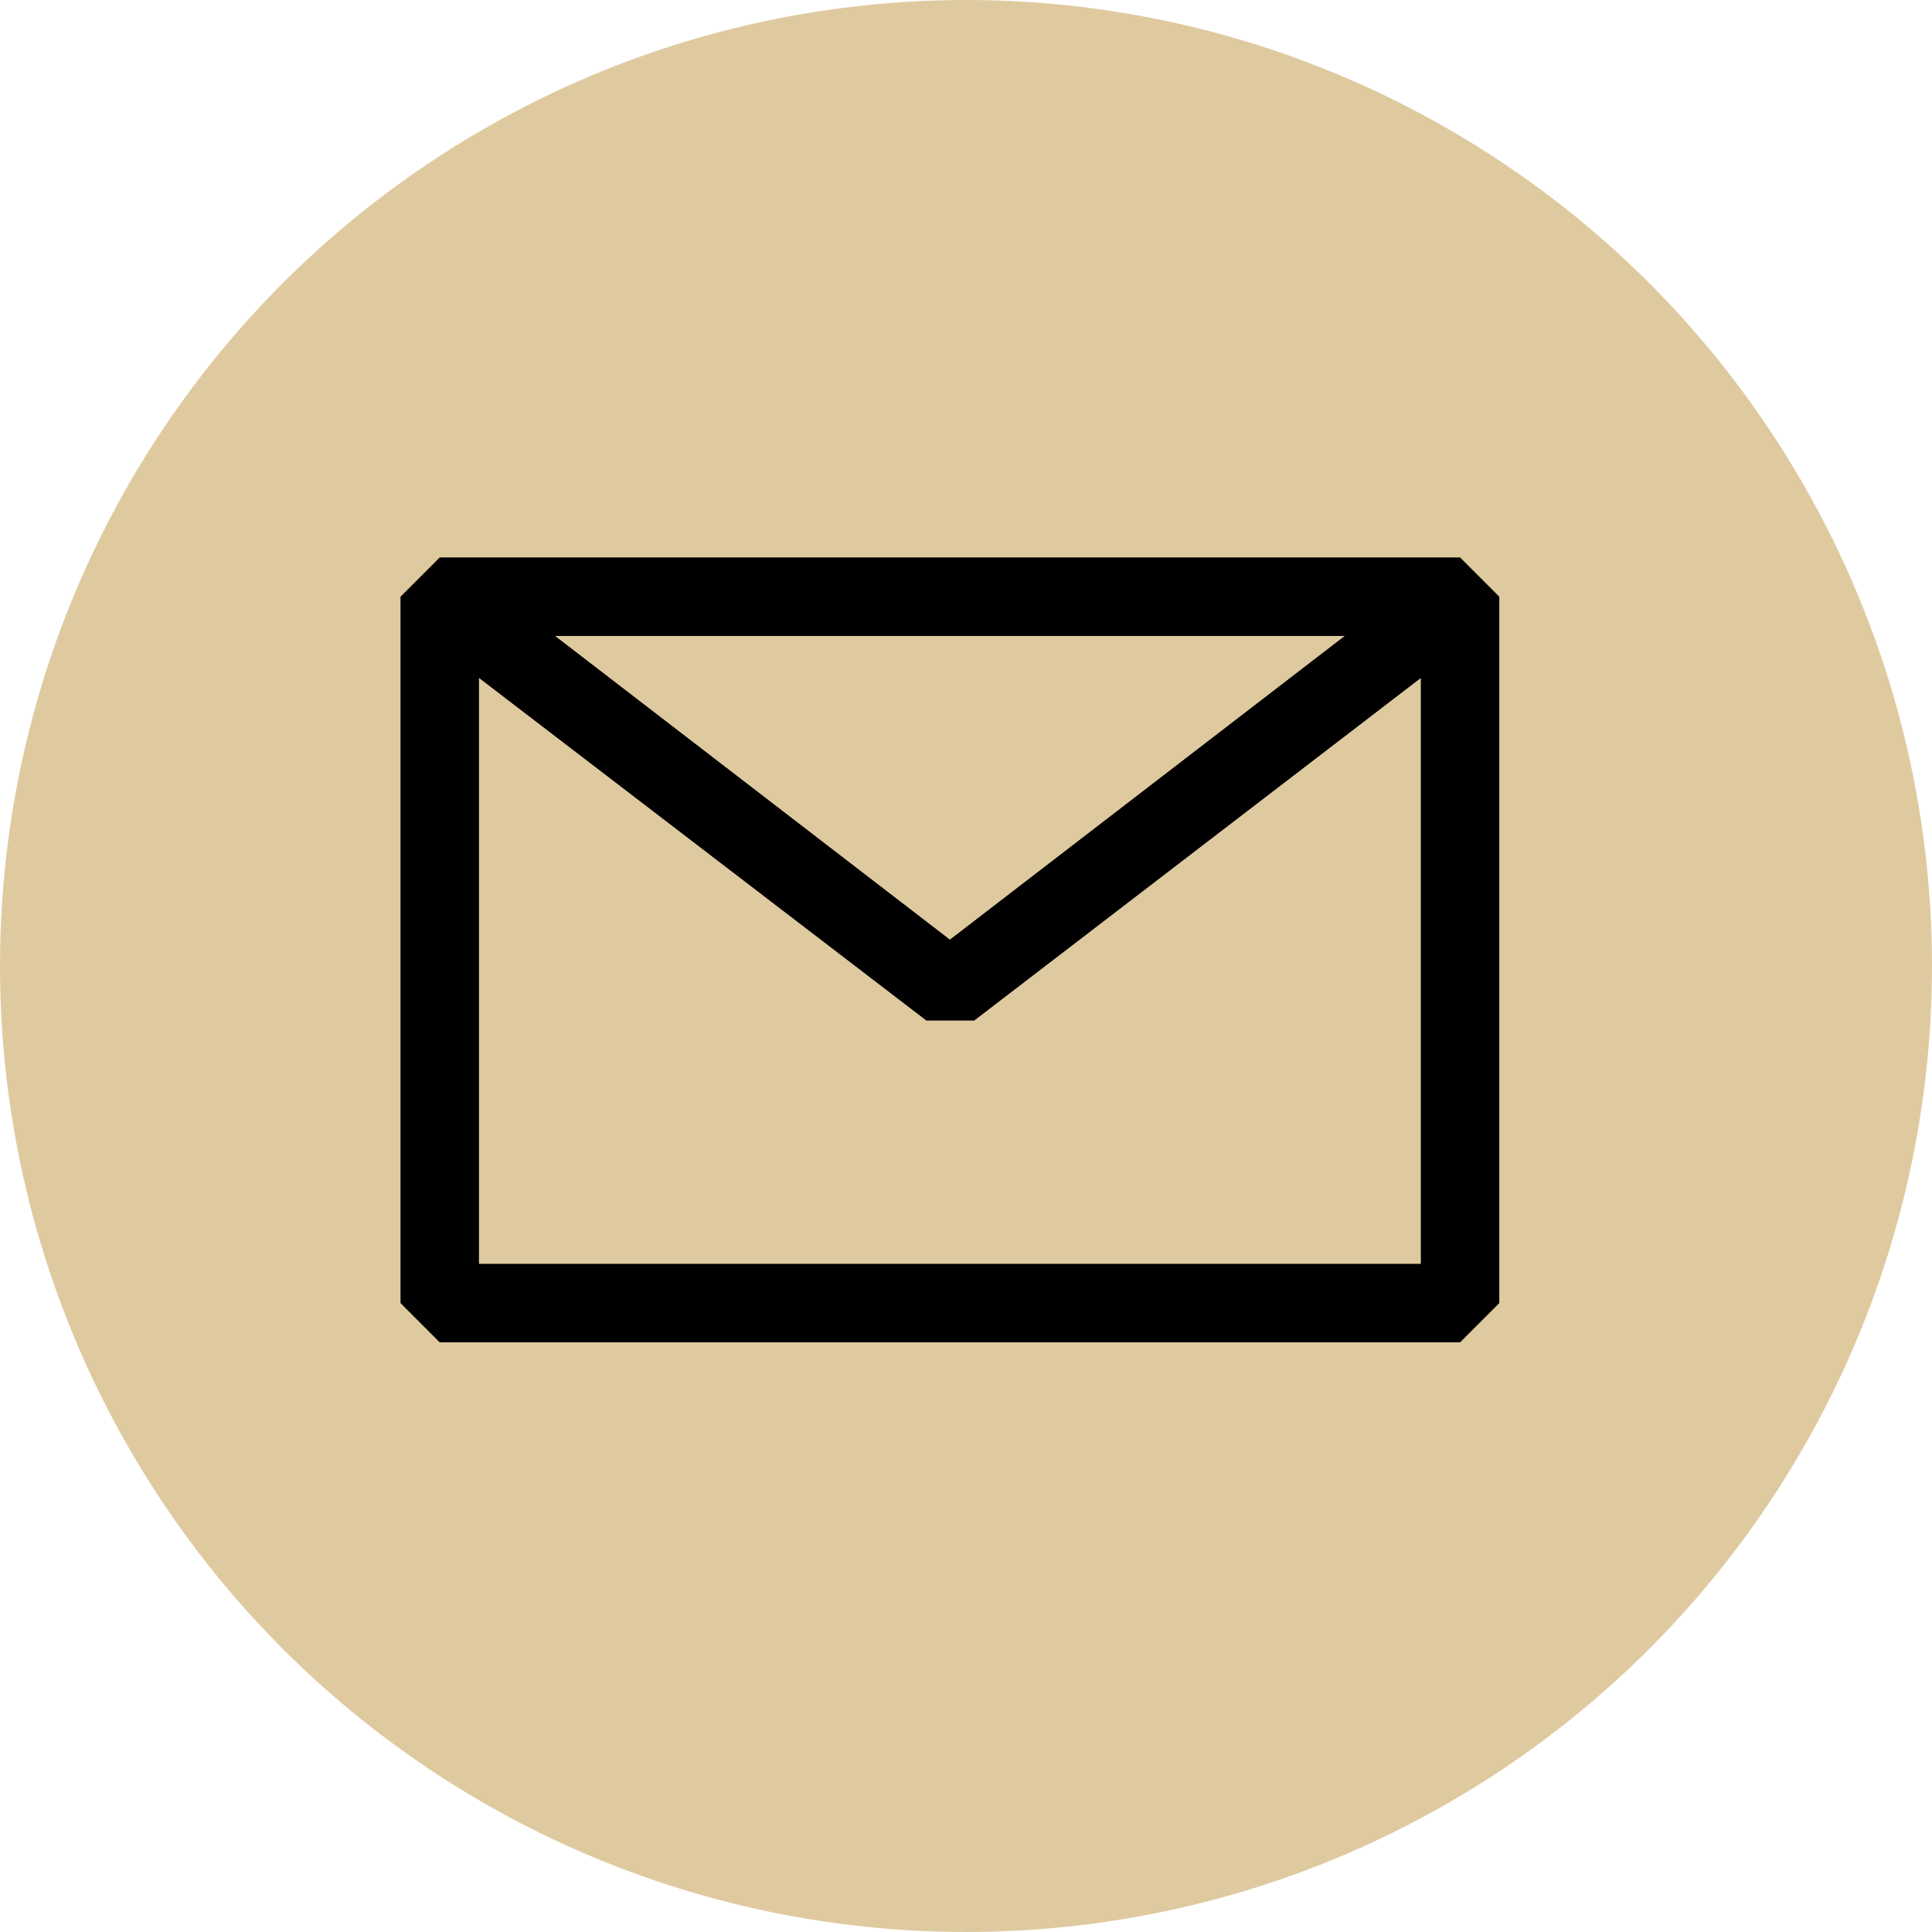 <?xml version="1.0" encoding="UTF-8"?> <svg xmlns="http://www.w3.org/2000/svg" width="60" height="60" viewBox="0 0 60 60" fill="none"> <circle cx="30" cy="30" r="30" fill="#DFCAA0"></circle> <path fill-rule="evenodd" clip-rule="evenodd" d="M12.438 18.531L13.656 17.312H45.344L46.562 18.531V40.469L45.344 41.688H13.656L12.438 40.469V18.531ZM14.875 21.054V39.25H44.125V21.056L30.256 31.694H28.769L14.875 21.054ZM41.761 19.75H17.239L29.5 29.181L41.761 19.75Z" fill="black"></path> </svg> 
